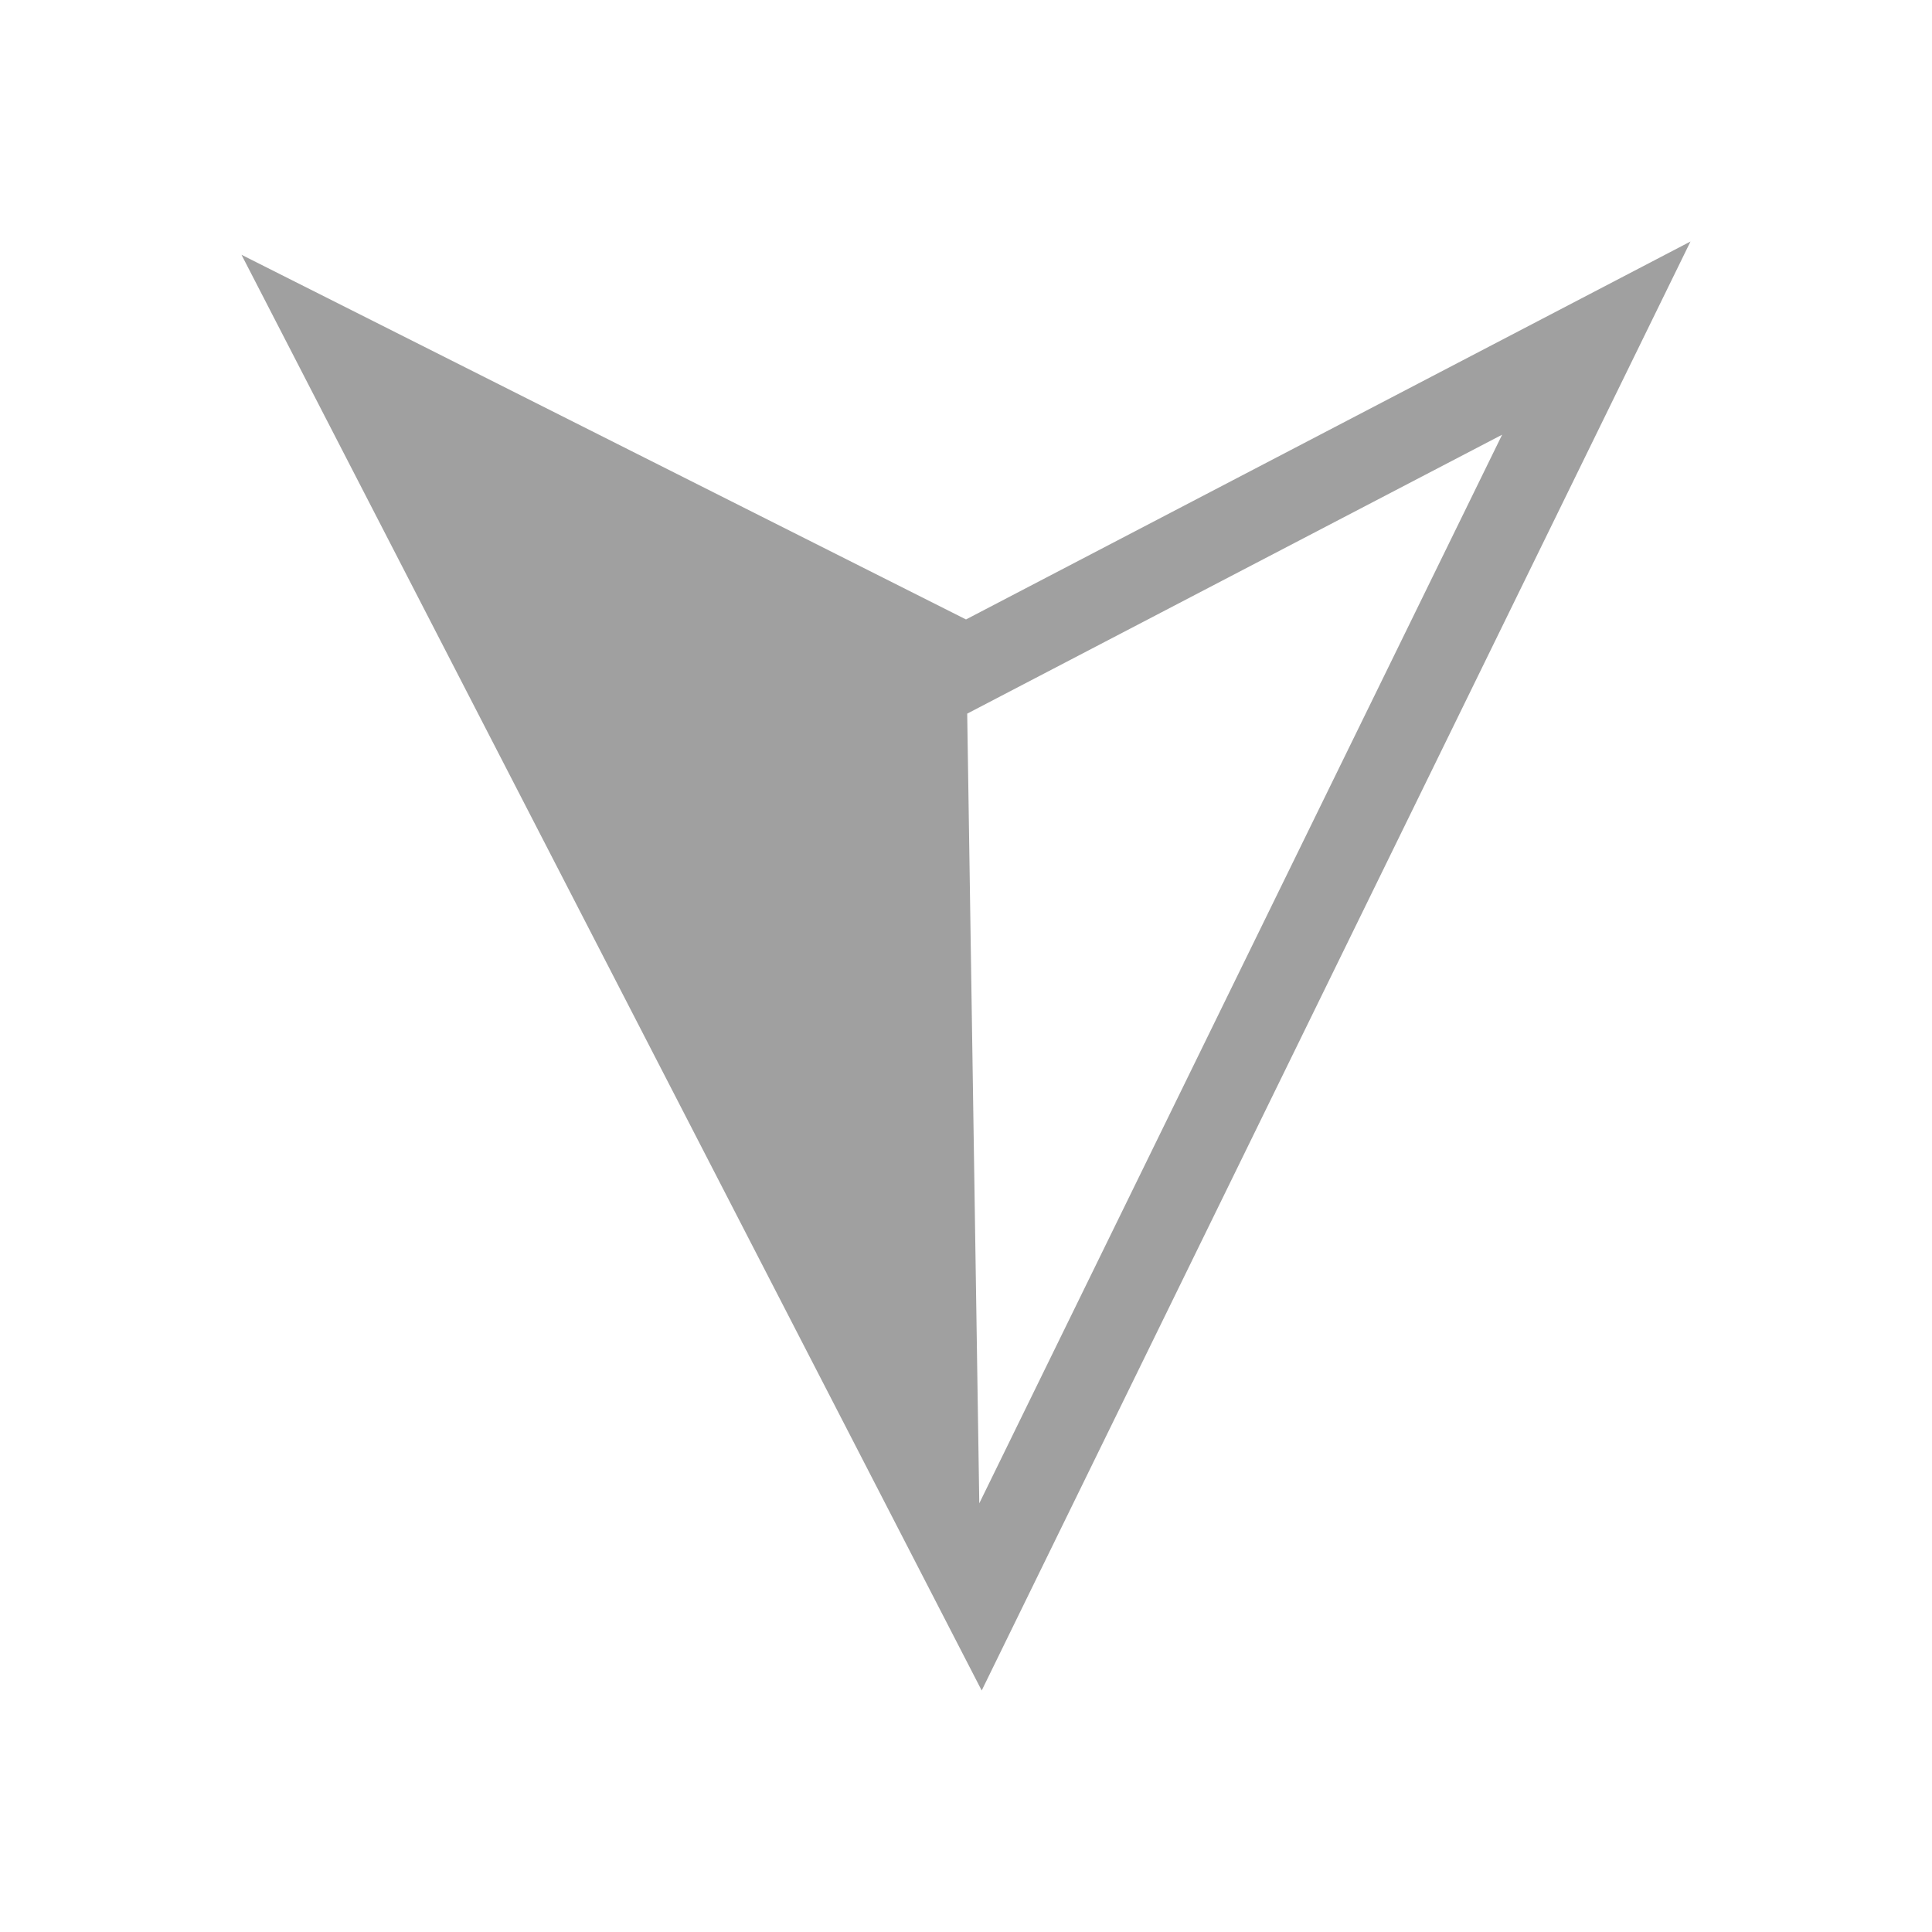 <svg xmlns="http://www.w3.org/2000/svg" viewBox="0 0 16 16"><path d="M0 0h16v16H0V0z" fill="none"/><path d="M8.13 14L2 2.11l6 3.02L14 2 8.13 14zm-.02-1.55l4.33-8.85-4.43 2.31.1 6.54z" fill="#a0a0a0"/></svg>